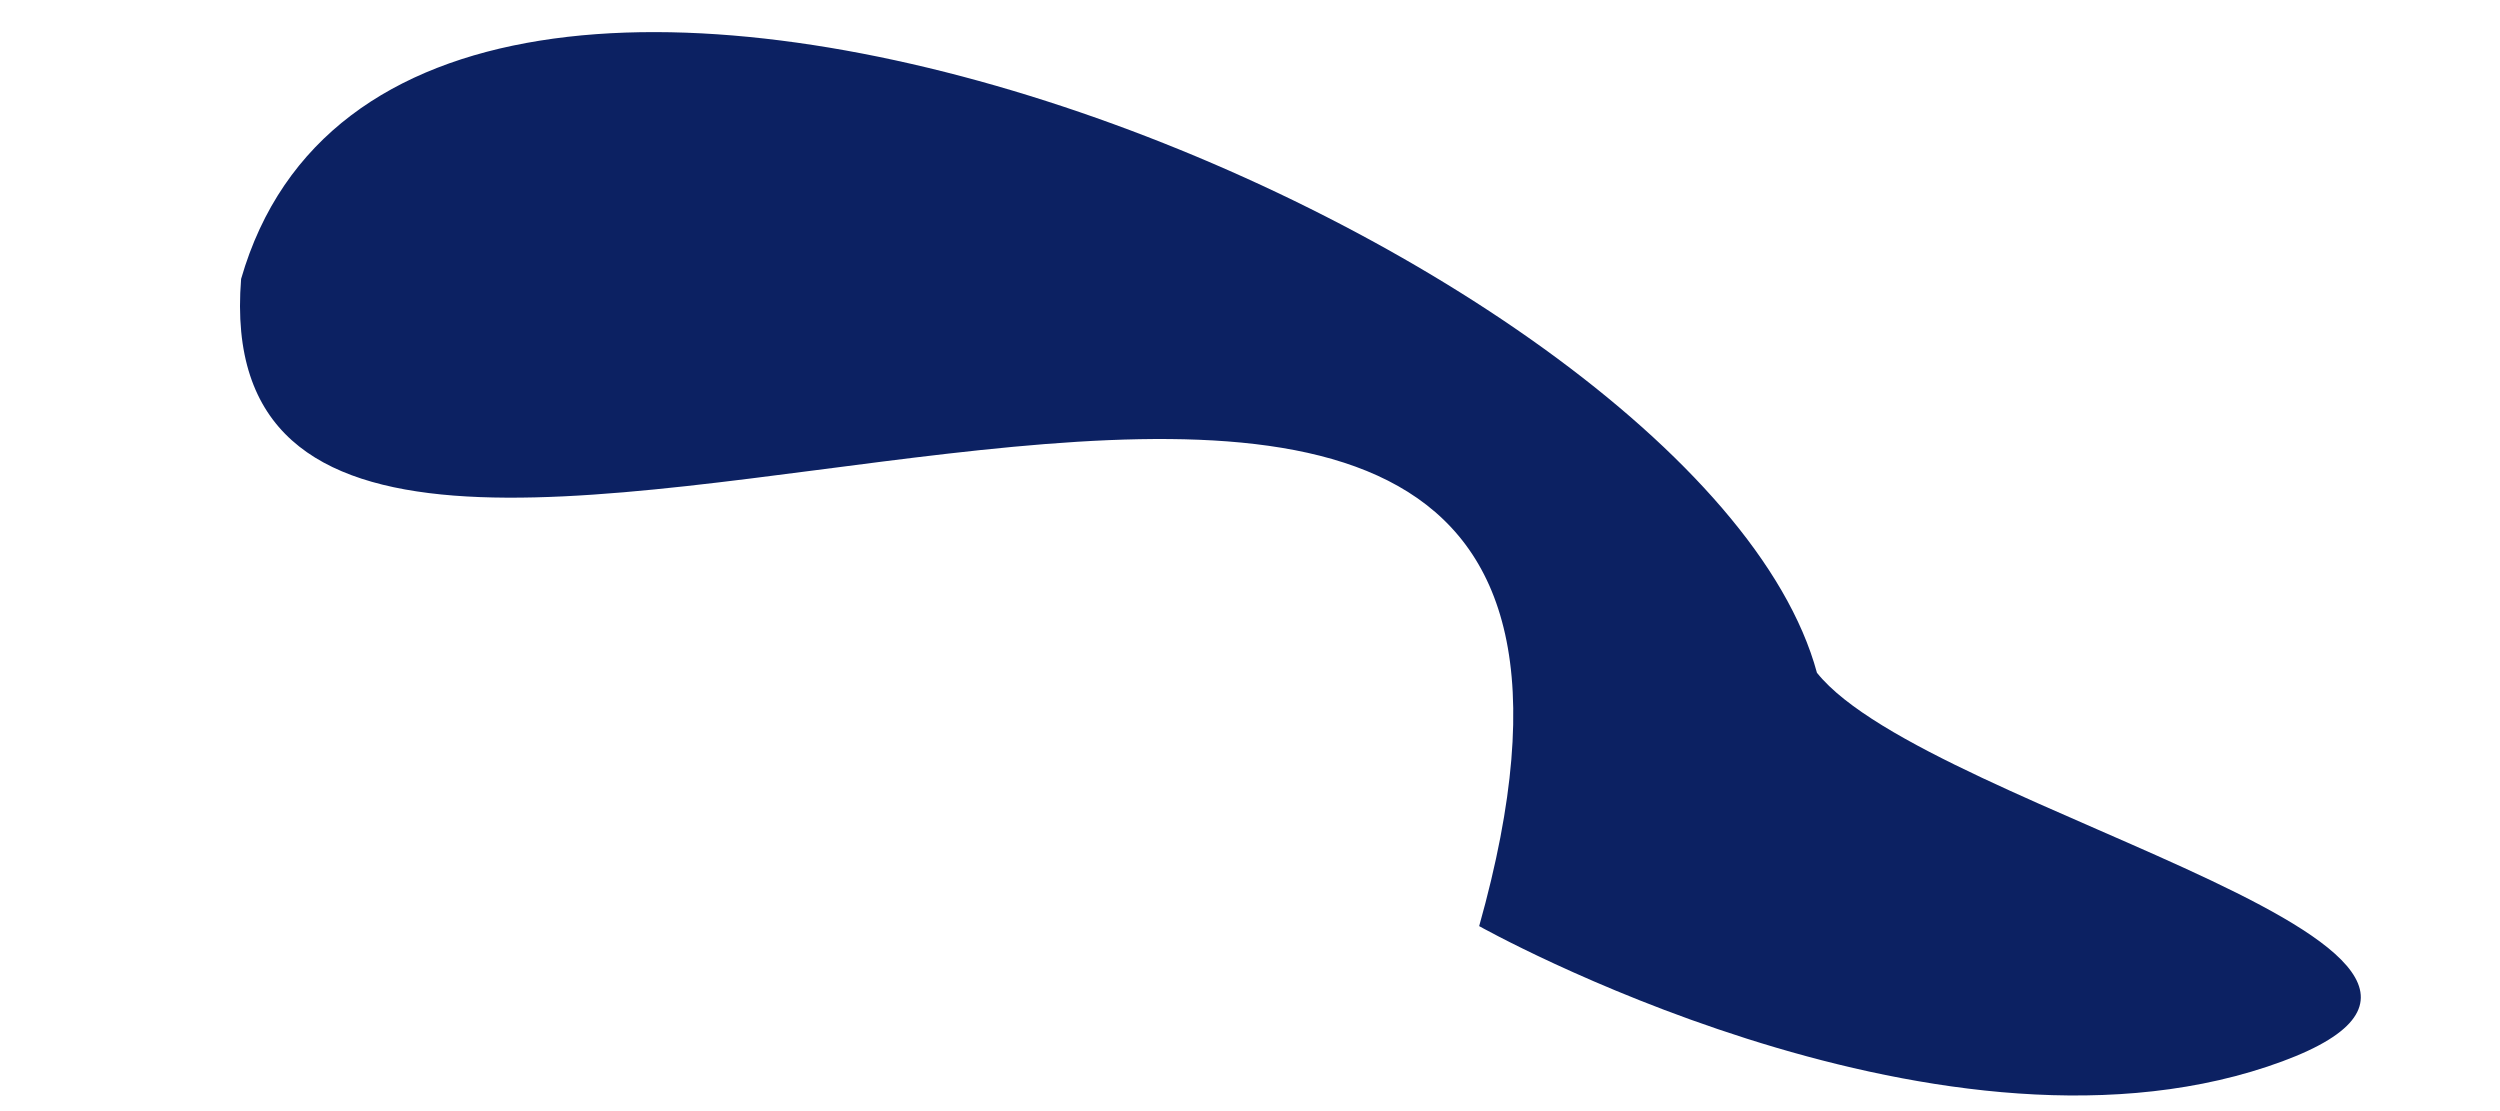 <?xml version="1.0" encoding="UTF-8"?><svg xmlns="http://www.w3.org/2000/svg" xmlns:xlink="http://www.w3.org/1999/xlink" xmlns:avocode="https://avocode.com/" id="SVGDocf0239c349b934a1a885d1d9bd23c9a98" width="9px" height="4px" version="1.1" viewBox="0 0 9 4" aria-hidden="true"><defs><linearGradient class="cerosgradient" data-cerosgradient="true" id="CerosGradient_id4313a422e" gradientUnits="userSpaceOnUse" x1="50%" y1="100%" x2="50%" y2="0%"><stop offset="0%" stop-color="#d1d1d1"/><stop offset="100%" stop-color="#d1d1d1"/></linearGradient><linearGradient/></defs><g><g><path d="M6.541,2.422c-0.423,-1.56 -5.085,-3.456 -5.673,-1.418c-0.175,2.194 5.475,-1.293 4.457,2.33c0,0 1.621,0.911 2.837,0.506c1.215,-0.405 -1.216,-0.911 -1.621,-1.418z" fill="#0c2162" fill-opacity="1"/></g></g></svg>